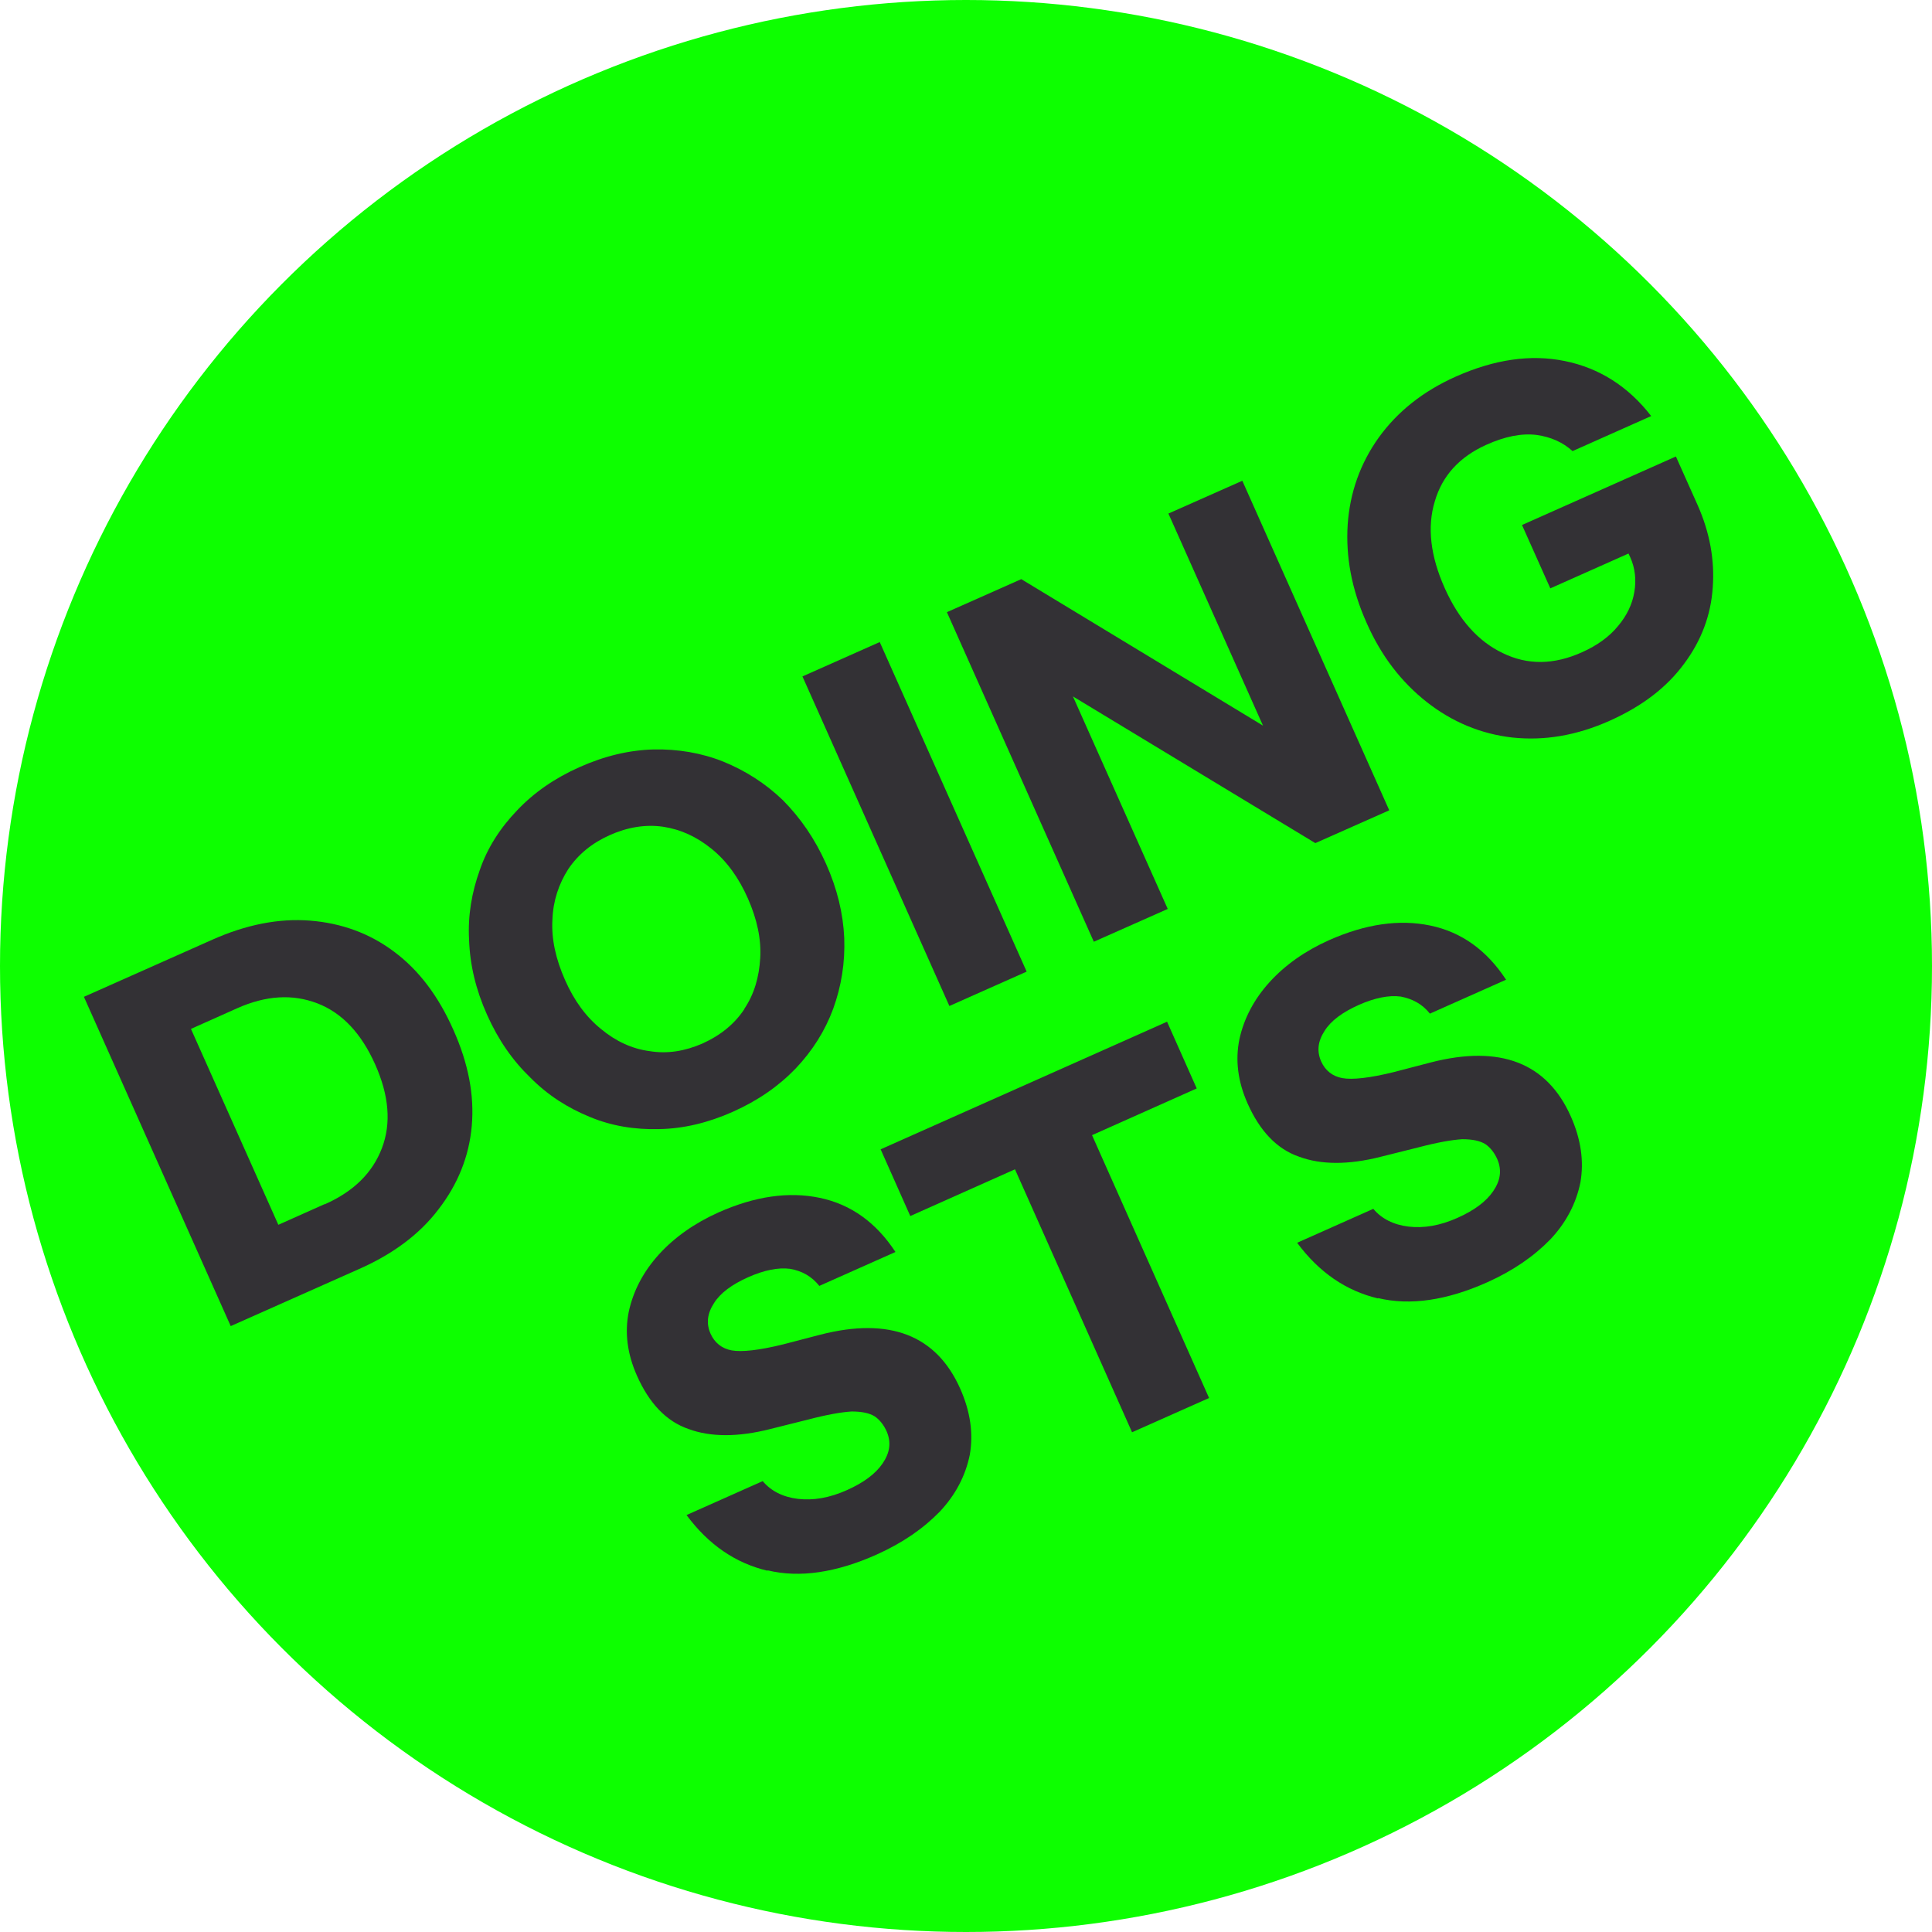 <svg xmlns="http://www.w3.org/2000/svg" version="1.1" xmlns:xlink="http://www.w3.org/1999/xlink" xmlns:svgjs="http://svgjs.com/svgjs" width="86" height="86"><svg id="SvgjsSvg1000" xmlns="http://www.w3.org/2000/svg" viewBox="0 0 86 86"><defs><style>.cls-1{fill:#333135;}.cls-2{fill:#0dff00;}</style></defs><circle class="cls-2" cx="43" cy="43" r="43"></circle><g><path class="cls-1" d="M3.74,44.37l5.71-2.54c1.5-.67,2.96-.96,4.35-.85,1.39,.11,2.65,.56,3.75,1.39,1.1,.82,1.97,1.98,2.63,3.47,.67,1.5,.94,2.91,.82,4.28-.12,1.37-.63,2.61-1.48,3.71-.84,1.11-2.04,2-3.54,2.66l-5.71,2.54-6.54-14.67Zm10.71,9.24c1.29-.57,2.13-1.4,2.55-2.5,.42-1.1,.32-2.34-.3-3.73-.62-1.39-1.48-2.3-2.58-2.72-1.1-.42-2.28-.35-3.56,.22l-2.06,.92,3.89,8.72,2.06-.92Z"></path><path class="cls-1" d="M29.35,50.26c-1.1,.03-2.13-.14-3.09-.54-.98-.4-1.87-.96-2.65-1.75-.79-.76-1.43-1.68-1.93-2.8-.5-1.12-.76-2.21-.8-3.33-.06-1.09,.12-2.12,.48-3.12,.34-.99,.91-1.87,1.67-2.66,.74-.78,1.66-1.42,2.76-1.91,1.12-.5,2.21-.76,3.31-.79,1.07-.02,2.11,.15,3.09,.54,.98,.4,1.87,.96,2.66,1.72,.78,.79,1.42,1.71,1.92,2.83,.5,1.12,.76,2.21,.81,3.3,.04,1.12-.13,2.15-.49,3.15-.37,1-.93,1.88-1.67,2.66-.76,.79-1.68,1.43-2.8,1.93-1.1,.49-2.19,.75-3.27,.77Zm3.78-5.35c.44-.65,.66-1.41,.71-2.26,.05-.85-.14-1.73-.55-2.66-.41-.93-.95-1.67-1.62-2.21-.67-.54-1.37-.86-2.16-.98-.78-.11-1.58,.02-2.38,.38-.78,.35-1.39,.85-1.83,1.5-.43,.67-.68,1.42-.71,2.26-.05,.86,.15,1.75,.56,2.68,.41,.93,.94,1.65,1.61,2.19,.65,.54,1.38,.88,2.16,.98,.79,.13,1.57,0,2.35-.34,.8-.36,1.43-.87,1.87-1.54Z"></path><path class="cls-1" d="M42.26,44.78l-6.54-14.67,3.44-1.53,6.54,14.67-3.44,1.53Z"></path><path class="cls-1" d="M42.15,27.25l3.31-1.47,10.76,6.52-4.21-9.44,3.29-1.46,6.54,14.67-3.29,1.46-10.79-6.53,4.22,9.46-3.29,1.46-6.54-14.67Z"></path><path class="cls-1" d="M67.32,32.83c-1.41-.16-2.69-.7-3.81-1.58-1.13-.89-2.03-2.05-2.68-3.53-.67-1.5-.93-2.94-.84-4.37,.1-1.43,.56-2.72,1.38-3.87,.83-1.15,1.96-2.06,3.44-2.72,1.71-.76,3.32-1,4.84-.69,1.53,.31,2.82,1.12,3.85,2.45l-3.5,1.56c-.43-.39-.96-.63-1.61-.72-.67-.08-1.41,.07-2.23,.44-1.2,.54-1.96,1.38-2.29,2.51-.35,1.14-.2,2.44,.44,3.87,.63,1.41,1.49,2.37,2.58,2.89,1.1,.54,2.28,.53,3.54-.04,.67-.3,1.21-.69,1.6-1.17,.38-.45,.63-.96,.72-1.51,.09-.52,.04-1.05-.18-1.54l-.08-.17-3.48,1.55-1.26-2.82,6.85-3.05,.97,2.17c.54,1.22,.76,2.44,.67,3.66-.08,1.23-.51,2.37-1.27,3.39-.77,1.05-1.86,1.89-3.31,2.54-1.5,.67-2.93,.9-4.34,.75Z"></path><path class="cls-1" d="M34.17,69.92c-1.44-.34-2.64-1.17-3.61-2.48l3.39-1.51c.37,.44,.9,.71,1.57,.79,.67,.08,1.4-.04,2.18-.39,.74-.33,1.27-.72,1.59-1.19,.32-.47,.39-.93,.18-1.42-.13-.29-.31-.52-.53-.67-.24-.15-.58-.22-1.03-.22-.47,.03-1.1,.14-1.94,.36l-1.68,.42c-1.45,.37-2.67,.36-3.64,0-.99-.34-1.75-1.14-2.3-2.38-.43-.97-.55-1.92-.36-2.85,.2-.92,.65-1.78,1.34-2.54,.69-.76,1.58-1.39,2.65-1.87,1.62-.72,3.12-.94,4.51-.65,1.39,.29,2.51,1.1,3.37,2.41l-3.39,1.51c-.34-.43-.78-.67-1.3-.76-.53-.07-1.16,.06-1.86,.37-.74,.33-1.25,.71-1.53,1.16-.3,.46-.35,.91-.15,1.36,.18,.4,.5,.66,.94,.74,.44,.08,1.21,0,2.3-.27l1.65-.43c3.08-.79,5.16,.02,6.22,2.4,.46,1.03,.59,2.01,.43,2.94-.19,.94-.64,1.8-1.34,2.54-.73,.75-1.65,1.39-2.81,1.91-1.79,.8-3.42,1.05-4.86,.7Z"></path><path class="cls-1" d="M50.39,63.75l-5.21-11.7-4.66,2.08-1.32-2.97,12.75-5.68,1.32,2.97-4.66,2.08,5.21,11.7-3.44,1.53Z"></path><path class="cls-1" d="M61.35,57.8c-1.44-.34-2.64-1.17-3.61-2.48l3.39-1.51c.37,.44,.9,.71,1.57,.79,.67,.08,1.4-.04,2.18-.39,.74-.33,1.27-.72,1.59-1.19,.32-.47,.39-.93,.18-1.42-.13-.29-.31-.52-.53-.67-.24-.15-.58-.22-1.03-.22-.47,.03-1.1,.14-1.94,.36l-1.68,.42c-1.45,.37-2.67,.36-3.64,0-.99-.34-1.75-1.14-2.3-2.38-.43-.97-.55-1.92-.36-2.85,.2-.92,.65-1.78,1.34-2.54,.7-.77,1.58-1.39,2.65-1.87,1.62-.72,3.12-.94,4.51-.65,1.39,.29,2.51,1.1,3.37,2.41l-3.39,1.51c-.34-.43-.78-.66-1.3-.76-.53-.07-1.16,.06-1.86,.37-.74,.33-1.25,.71-1.53,1.16-.3,.46-.35,.91-.15,1.36,.18,.4,.5,.66,.94,.74,.44,.08,1.21,0,2.3-.27l1.65-.43c3.08-.79,5.16,.02,6.22,2.4,.46,1.03,.59,2.01,.43,2.94-.19,.94-.64,1.8-1.34,2.54-.73,.75-1.65,1.39-2.81,1.91-1.79,.8-3.42,1.05-4.87,.7Z"></path></g></svg><style>@media (prefers-color-scheme: light) { :root { filter: none; } }
</style></svg>